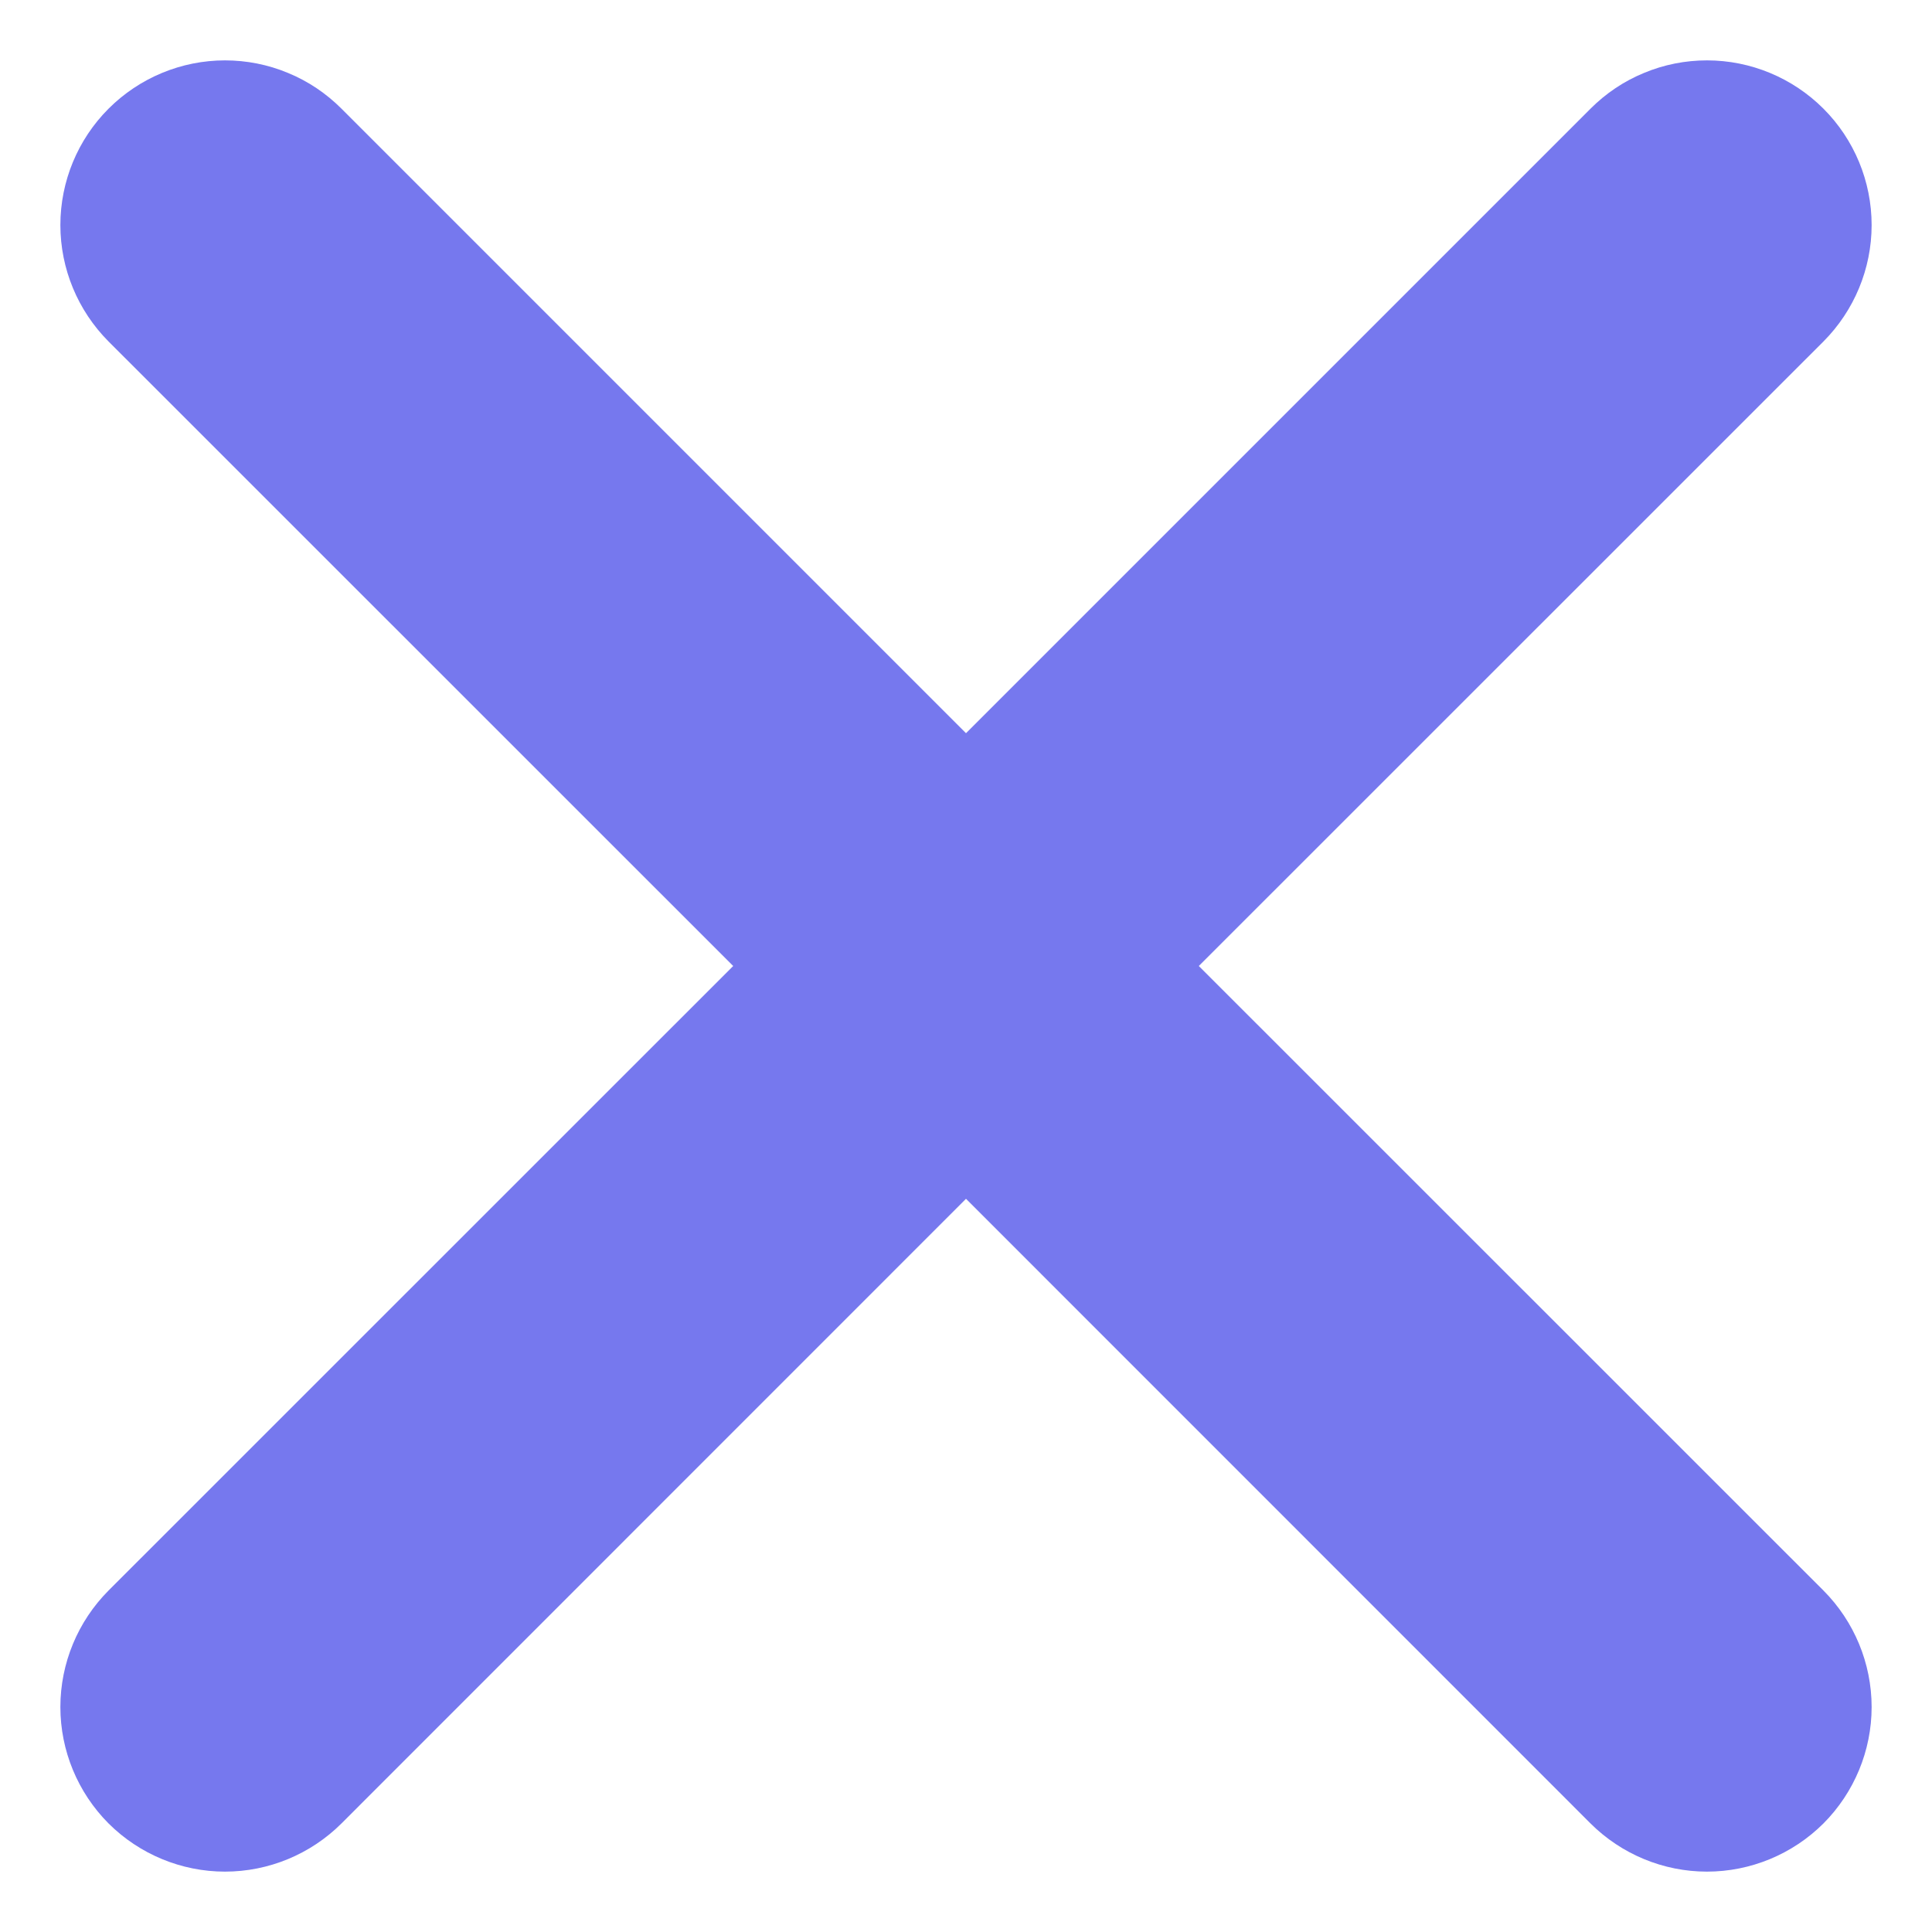 <svg width="16" height="16" viewBox="0 0 16 16" fill="none" xmlns="http://www.w3.org/2000/svg">
<path d="M1.863 0.5C1.502 0.5 1.155 0.644 0.899 0.9C0.644 1.155 0.5 1.502 0.5 1.864C0.5 2.225 0.644 2.572 0.899 2.828L6.072 8L0.899 13.172C0.644 13.428 0.5 13.775 0.5 14.137C0.5 14.498 0.644 14.845 0.899 15.101C1.155 15.356 1.502 15.5 1.863 15.5C2.225 15.5 2.572 15.356 2.828 15.101L8 9.928L13.172 15.101C13.428 15.356 13.775 15.5 14.136 15.5C14.498 15.5 14.845 15.356 15.101 15.101C15.356 14.845 15.5 14.498 15.5 14.137C15.5 13.775 15.356 13.428 15.101 13.172L9.928 8L15.101 2.828C15.356 2.572 15.5 2.225 15.5 1.864C15.5 1.502 15.356 1.155 15.101 0.9C14.845 0.644 14.498 0.5 14.137 0.5C13.957 0.5 13.78 0.535 13.615 0.604C13.449 0.672 13.299 0.773 13.172 0.9L8 6.072L2.828 0.9C2.701 0.773 2.551 0.672 2.385 0.604C2.22 0.535 2.042 0.5 1.863 0.5Z" fill="#7678EE"/>
</svg>
